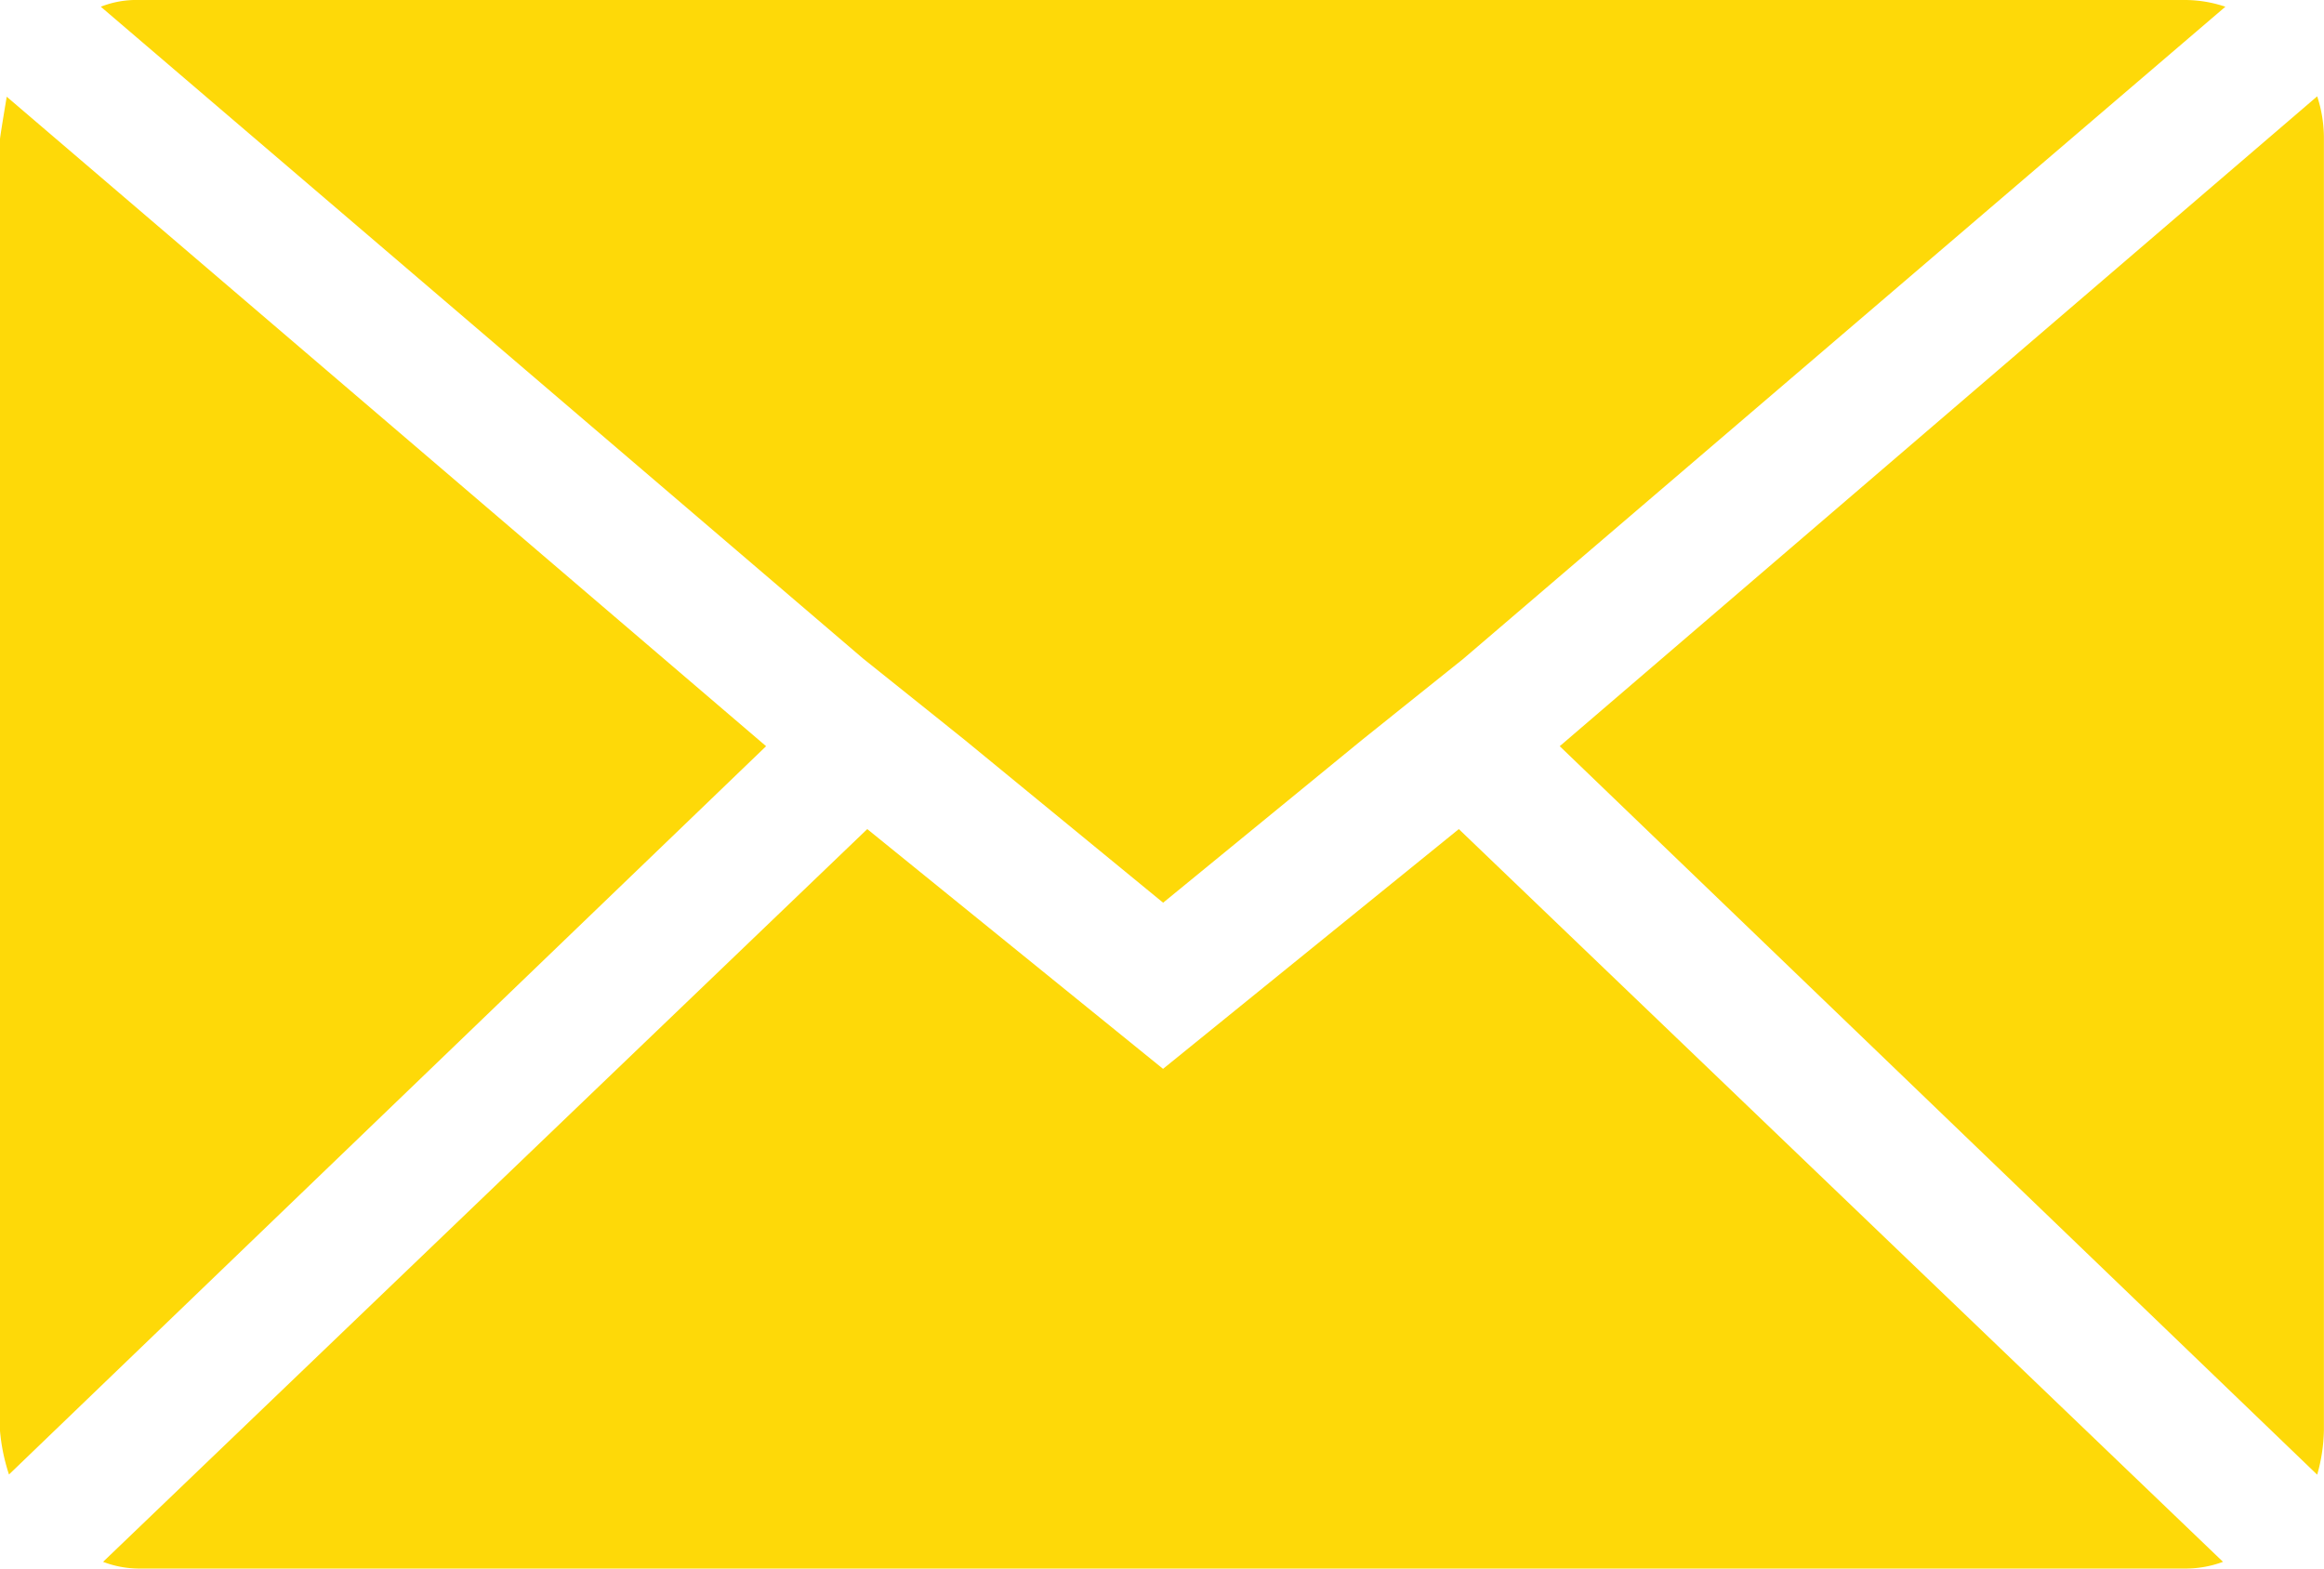 <svg xmlns="http://www.w3.org/2000/svg" width="25.567" height="17.258" viewBox="0 0 25.567 17.258">
  <path id="Icon_zocial-email" data-name="Icon zocial-email" d="M.072,19.8V5.6q0-.025.074-.468L8.5,12.278.171,20.291a2.089,2.089,0,0,1-.1-.493ZM1.181,4.142A1.062,1.062,0,0,1,1.6,4.068H24.11a1.4,1.4,0,0,1,.444.074l-8.383,7.174-1.109.888L12.868,14l-2.194-1.8-1.109-.888Zm.025,17.11L9.613,13.19l3.254,2.638,3.254-2.638,8.407,8.062a1.184,1.184,0,0,1-.419.074H1.6a1.117,1.117,0,0,1-.394-.074Zm16.025-8.974,8.333-7.15a1.472,1.472,0,0,1,.074.468V19.8a1.89,1.89,0,0,1-.074.493Z" transform="translate(-0.072 -4.068)" fill="#fed908"/>
</svg>
